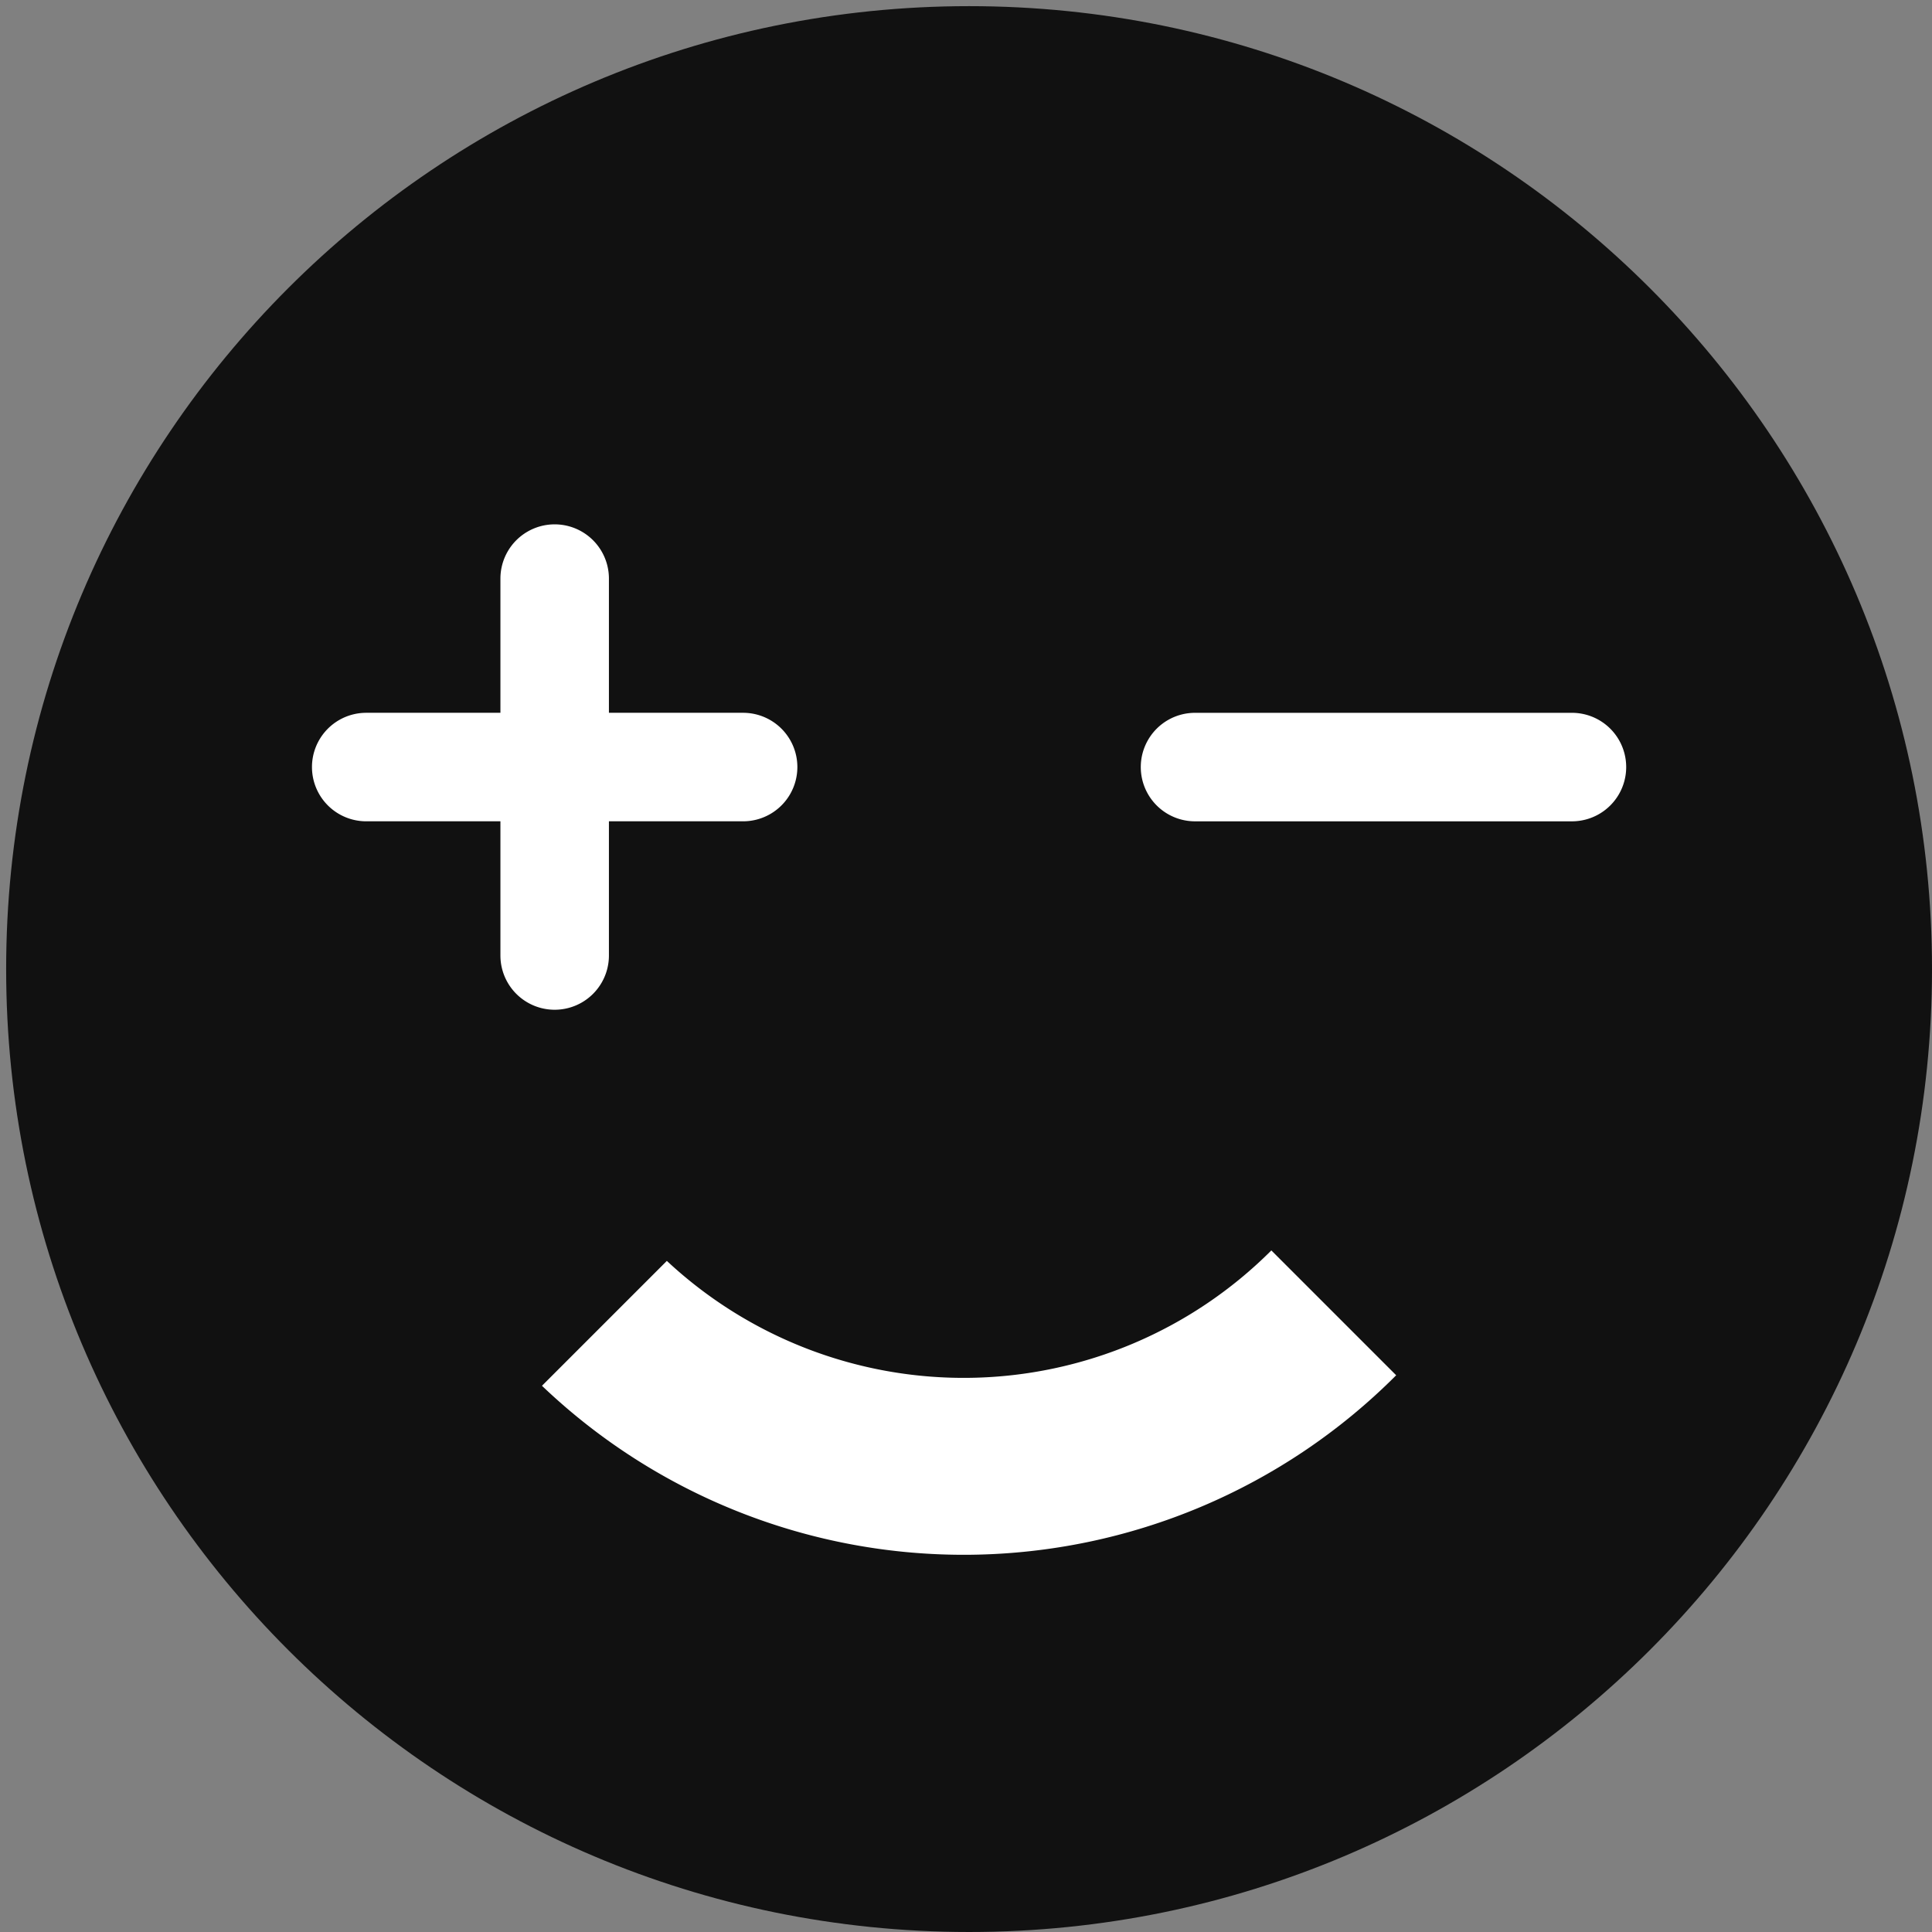 <svg xmlns="http://www.w3.org/2000/svg" xmlns:xlink="http://www.w3.org/1999/xlink" width="400" height="400" viewBox="0 0 400 400"><rect x="0" y="0" width="400" height="400" fill="#808080" stroke="none"/><defs><clipPath id="a"><rect width="400" height="400" fill="none"/></clipPath></defs><g clip-path="url(#a)"><path d="M398.727,199.363c0,110.105-89.258,199.363-199.363,199.363S0,309.469,0,199.363,89.258,0,199.363,0,398.727,89.258,398.727,199.363" transform="translate(1.273 1.273)" fill="#111"/><path d="M249.971,311.326H222.188V283.542a11.232,11.232,0,0,0-22.464,0v27.784H171.94a11.232,11.232,0,0,0,0,22.464h27.784v27.783a11.232,11.232,0,0,0,22.464,0V333.79h27.783a11.232,11.232,0,0,0,0-22.464" transform="translate(-96.117 -163.748)" fill="#fff"/><path d="M657.714,393.8H685.5a11.232,11.232,0,0,0,0-22.464H607.465a11.232,11.232,0,0,0,0,22.464h50.248Z" transform="translate(-360.046 -223.754)" fill="#fff"/><path d="M432.575,653.842l-.076.077a90.082,90.082,0,0,1-125.08,2.092l-25.855,25.855a126.433,126.433,0,0,0,176.779-2.1l.076-.076Z" transform="translate(-169.355 -394.956)" fill="#fff"/></g></svg>